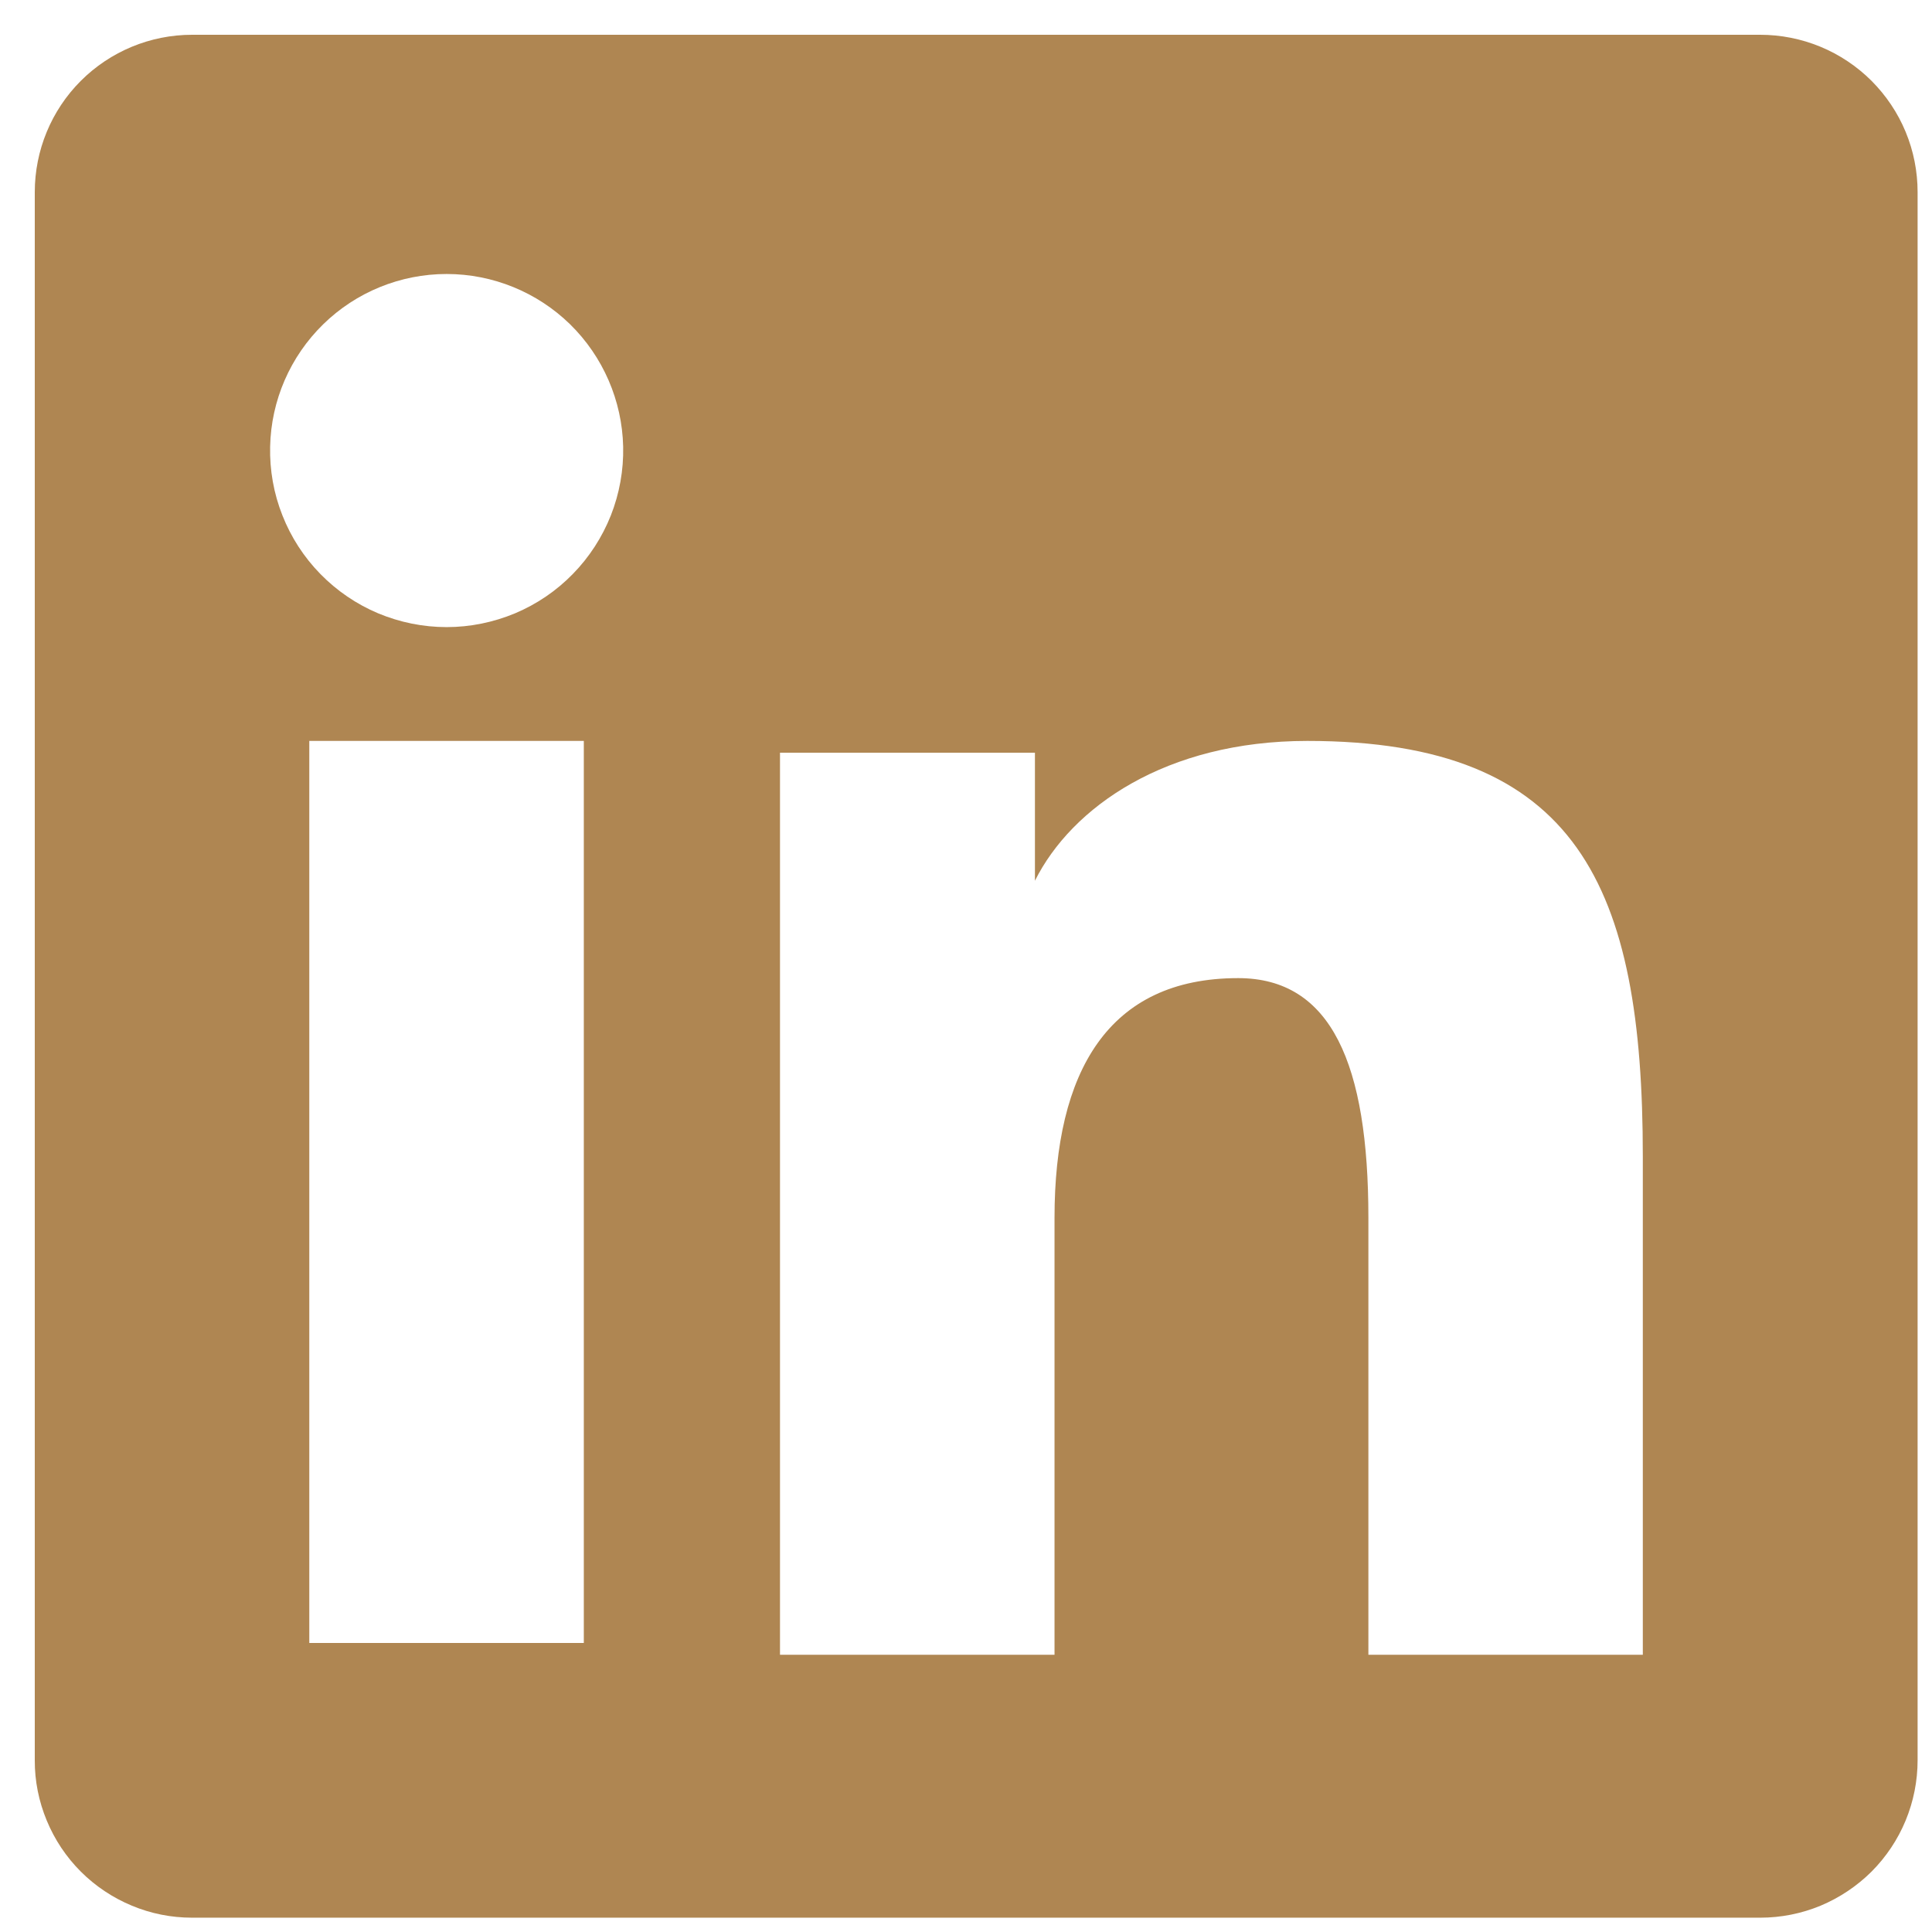 <svg width="22" height="22" viewBox="0 0 22 22" fill="none" xmlns="http://www.w3.org/2000/svg">
<path fill-rule="evenodd" clip-rule="evenodd" d="M0.396 2.188C0.396 1.713 0.584 1.257 0.92 0.921C1.256 0.585 1.712 0.396 2.187 0.396H20.043C20.278 0.396 20.511 0.442 20.729 0.532C20.947 0.622 21.144 0.754 21.311 0.92C21.477 1.087 21.61 1.284 21.7 1.502C21.79 1.719 21.836 1.952 21.836 2.188V20.044C21.836 20.279 21.79 20.512 21.7 20.73C21.61 20.948 21.478 21.145 21.312 21.312C21.145 21.478 20.947 21.61 20.73 21.701C20.512 21.791 20.279 21.837 20.044 21.837H2.187C1.951 21.837 1.718 21.791 1.501 21.7C1.284 21.61 1.086 21.478 0.92 21.312C0.753 21.145 0.622 20.948 0.532 20.73C0.442 20.513 0.395 20.28 0.396 20.045V2.188ZM8.882 8.571H11.785V10.029C12.204 9.191 13.276 8.437 14.887 8.437C17.976 8.437 18.707 10.106 18.707 13.169V18.843H15.582V13.867C15.582 12.122 15.163 11.138 14.099 11.138C12.622 11.138 12.008 12.199 12.008 13.867V18.843H8.882V8.571ZM3.522 18.709H6.648V8.437H3.522V18.709V18.709ZM7.096 5.086C7.102 5.354 7.054 5.62 6.956 5.869C6.857 6.118 6.71 6.345 6.523 6.536C6.336 6.728 6.112 6.88 5.865 6.984C5.618 7.087 5.353 7.141 5.086 7.141C4.818 7.141 4.553 7.087 4.306 6.984C4.059 6.88 3.836 6.728 3.648 6.536C3.461 6.345 3.314 6.118 3.216 5.869C3.117 5.62 3.07 5.354 3.076 5.086C3.087 4.561 3.304 4.061 3.68 3.693C4.055 3.326 4.56 3.12 5.086 3.12C5.611 3.12 6.116 3.326 6.492 3.693C6.867 4.061 7.084 4.561 7.096 5.086Z" fill="#AF8652"/>
</svg>
